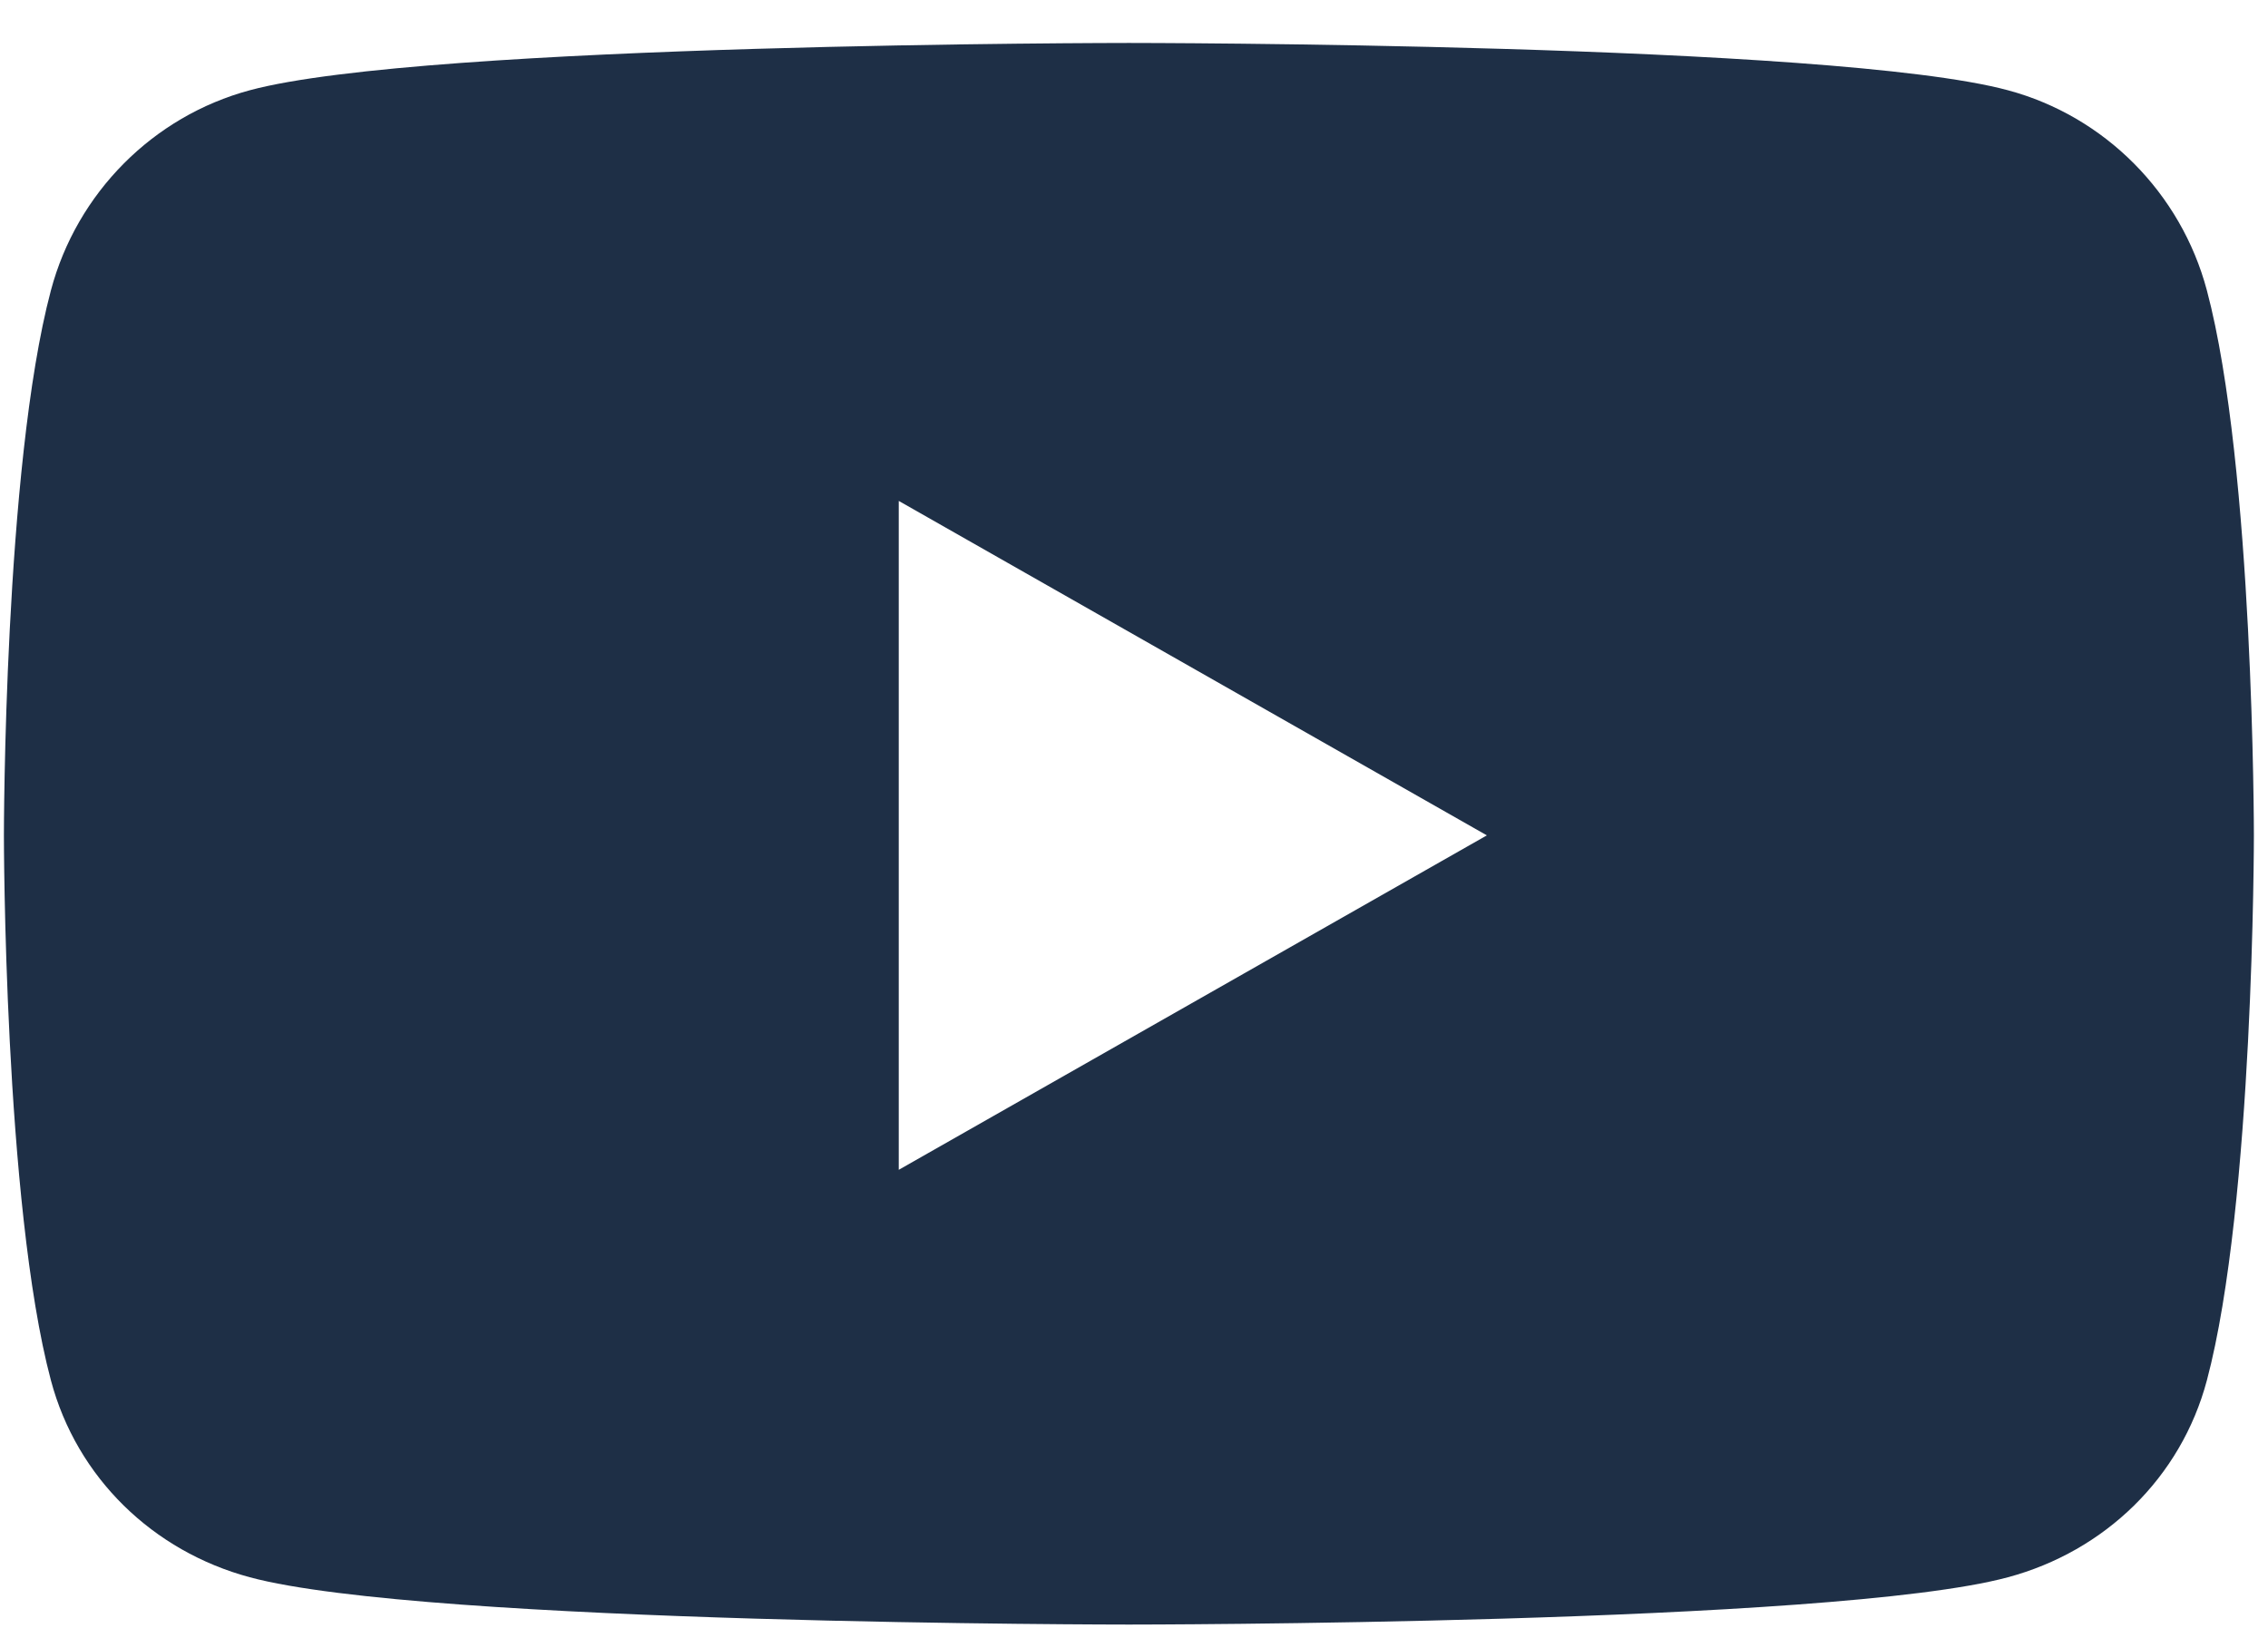 <svg width="36" height="26" viewBox="0 0 36 26" fill="none" xmlns="http://www.w3.org/2000/svg">
<path d="M35.03 4.611C34.619 3.064 33.409 1.846 31.872 1.433C29.087 0.682 17.919 0.682 17.919 0.682C17.919 0.682 6.751 0.682 3.965 1.433C2.429 1.846 1.219 3.064 0.808 4.611C0.062 7.414 0.062 13.263 0.062 13.263C0.062 13.263 0.062 19.112 0.808 21.915C1.219 23.462 2.429 24.629 3.965 25.042C6.751 25.793 17.919 25.793 17.919 25.793C17.919 25.793 29.087 25.793 31.872 25.042C33.409 24.629 34.619 23.462 35.03 21.915C35.776 19.112 35.776 13.263 35.776 13.263C35.776 13.263 35.776 7.414 35.03 4.611ZM14.266 18.573V7.953L23.601 13.263L14.266 18.573Z" fill="#1E2F46"/>
</svg>
